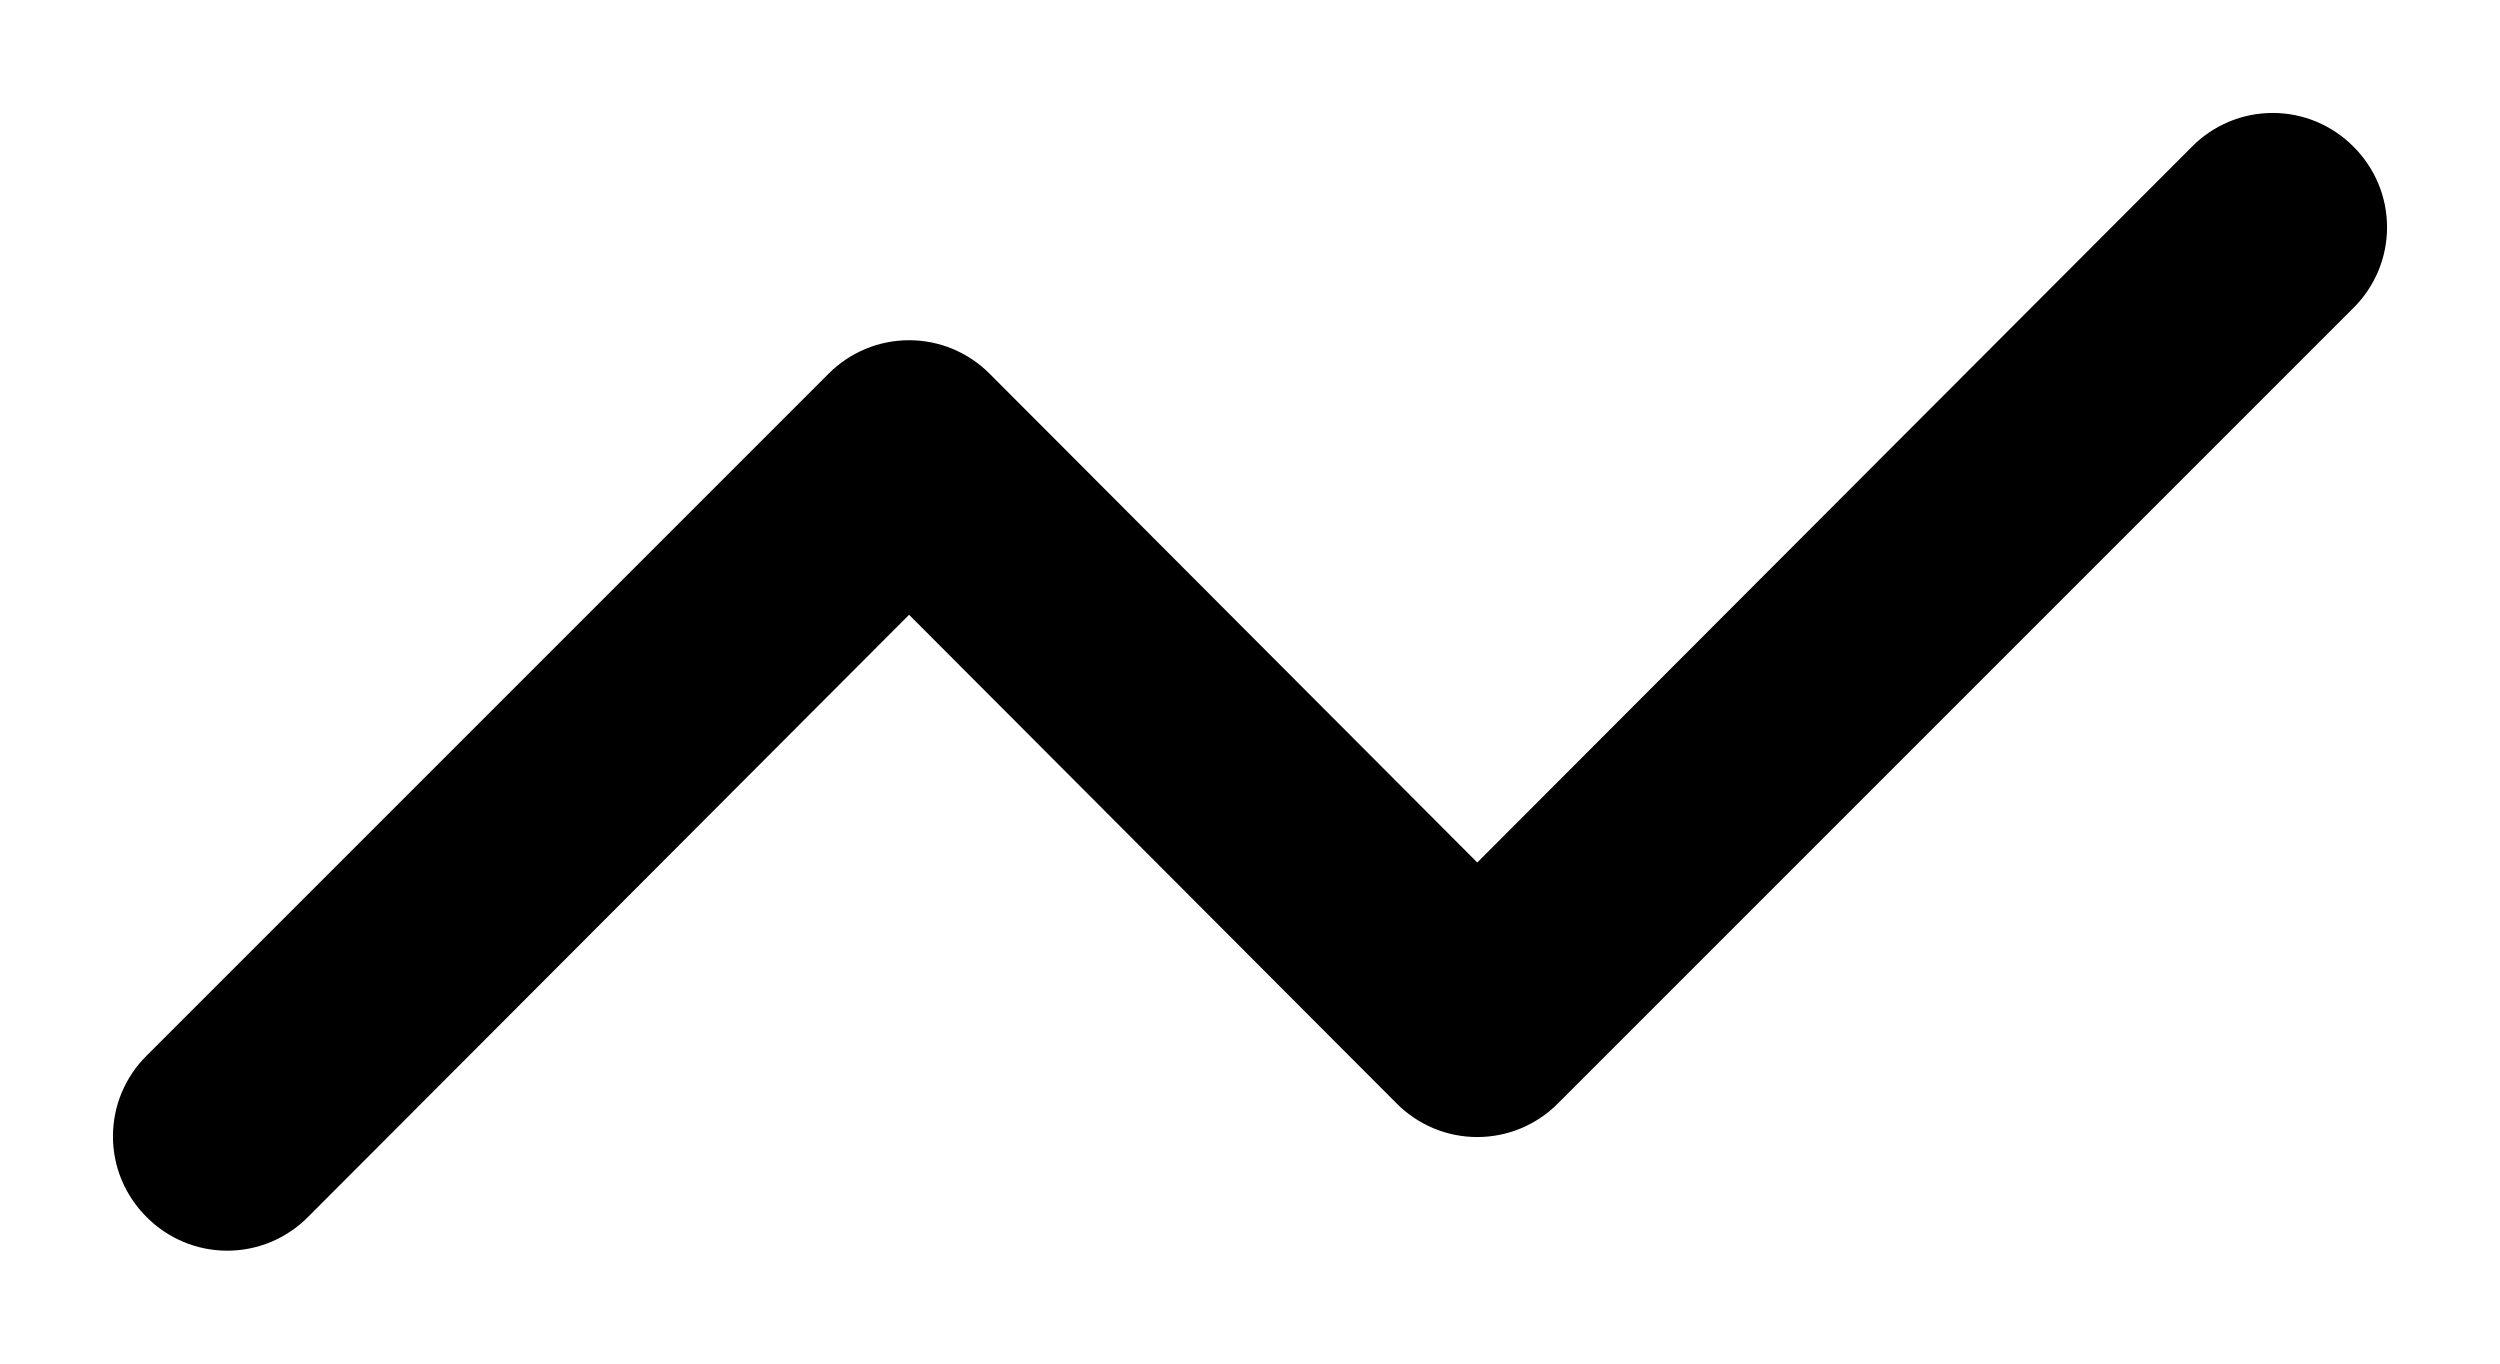 <?xml version="1.0" encoding="UTF-8"?>
<svg xmlns="http://www.w3.org/2000/svg" width="22" height="12" viewBox="0 0 22 12" fill="none" data-config-id="auto-svg-2-1">
  <path d="M20.71 1.29C20.617 1.196 20.506 1.122 20.385 1.071C20.263 1.02 20.132 0.994 20 0.994C19.868 0.994 19.737 1.02 19.615 1.071C19.494 1.122 19.383 1.196 19.29 1.29L13 7.59L8.71 3.29C8.617 3.196 8.506 3.122 8.385 3.071C8.263 3.02 8.132 2.994 8 2.994C7.868 2.994 7.737 3.02 7.615 3.071C7.494 3.122 7.383 3.196 7.29 3.29L1.29 9.29C1.196 9.383 1.122 9.494 1.071 9.615C1.02 9.737 0.994 9.868 0.994 10C0.994 10.132 1.02 10.263 1.071 10.385C1.122 10.506 1.196 10.617 1.29 10.71C1.383 10.804 1.494 10.878 1.615 10.929C1.737 10.98 1.868 11.006 2 11.006C2.132 11.006 2.263 10.98 2.385 10.929C2.506 10.878 2.617 10.804 2.71 10.71L8 5.41L12.29 9.71C12.383 9.804 12.494 9.878 12.615 9.929C12.737 9.98 12.868 10.006 13 10.006C13.132 10.006 13.263 9.98 13.385 9.929C13.506 9.878 13.617 9.804 13.71 9.71L20.71 2.71C20.804 2.617 20.878 2.506 20.929 2.385C20.98 2.263 21.006 2.132 21.006 2C21.006 1.868 20.98 1.737 20.929 1.615C20.878 1.494 20.804 1.383 20.71 1.29Z" fill="currentColor"></path>
</svg>
